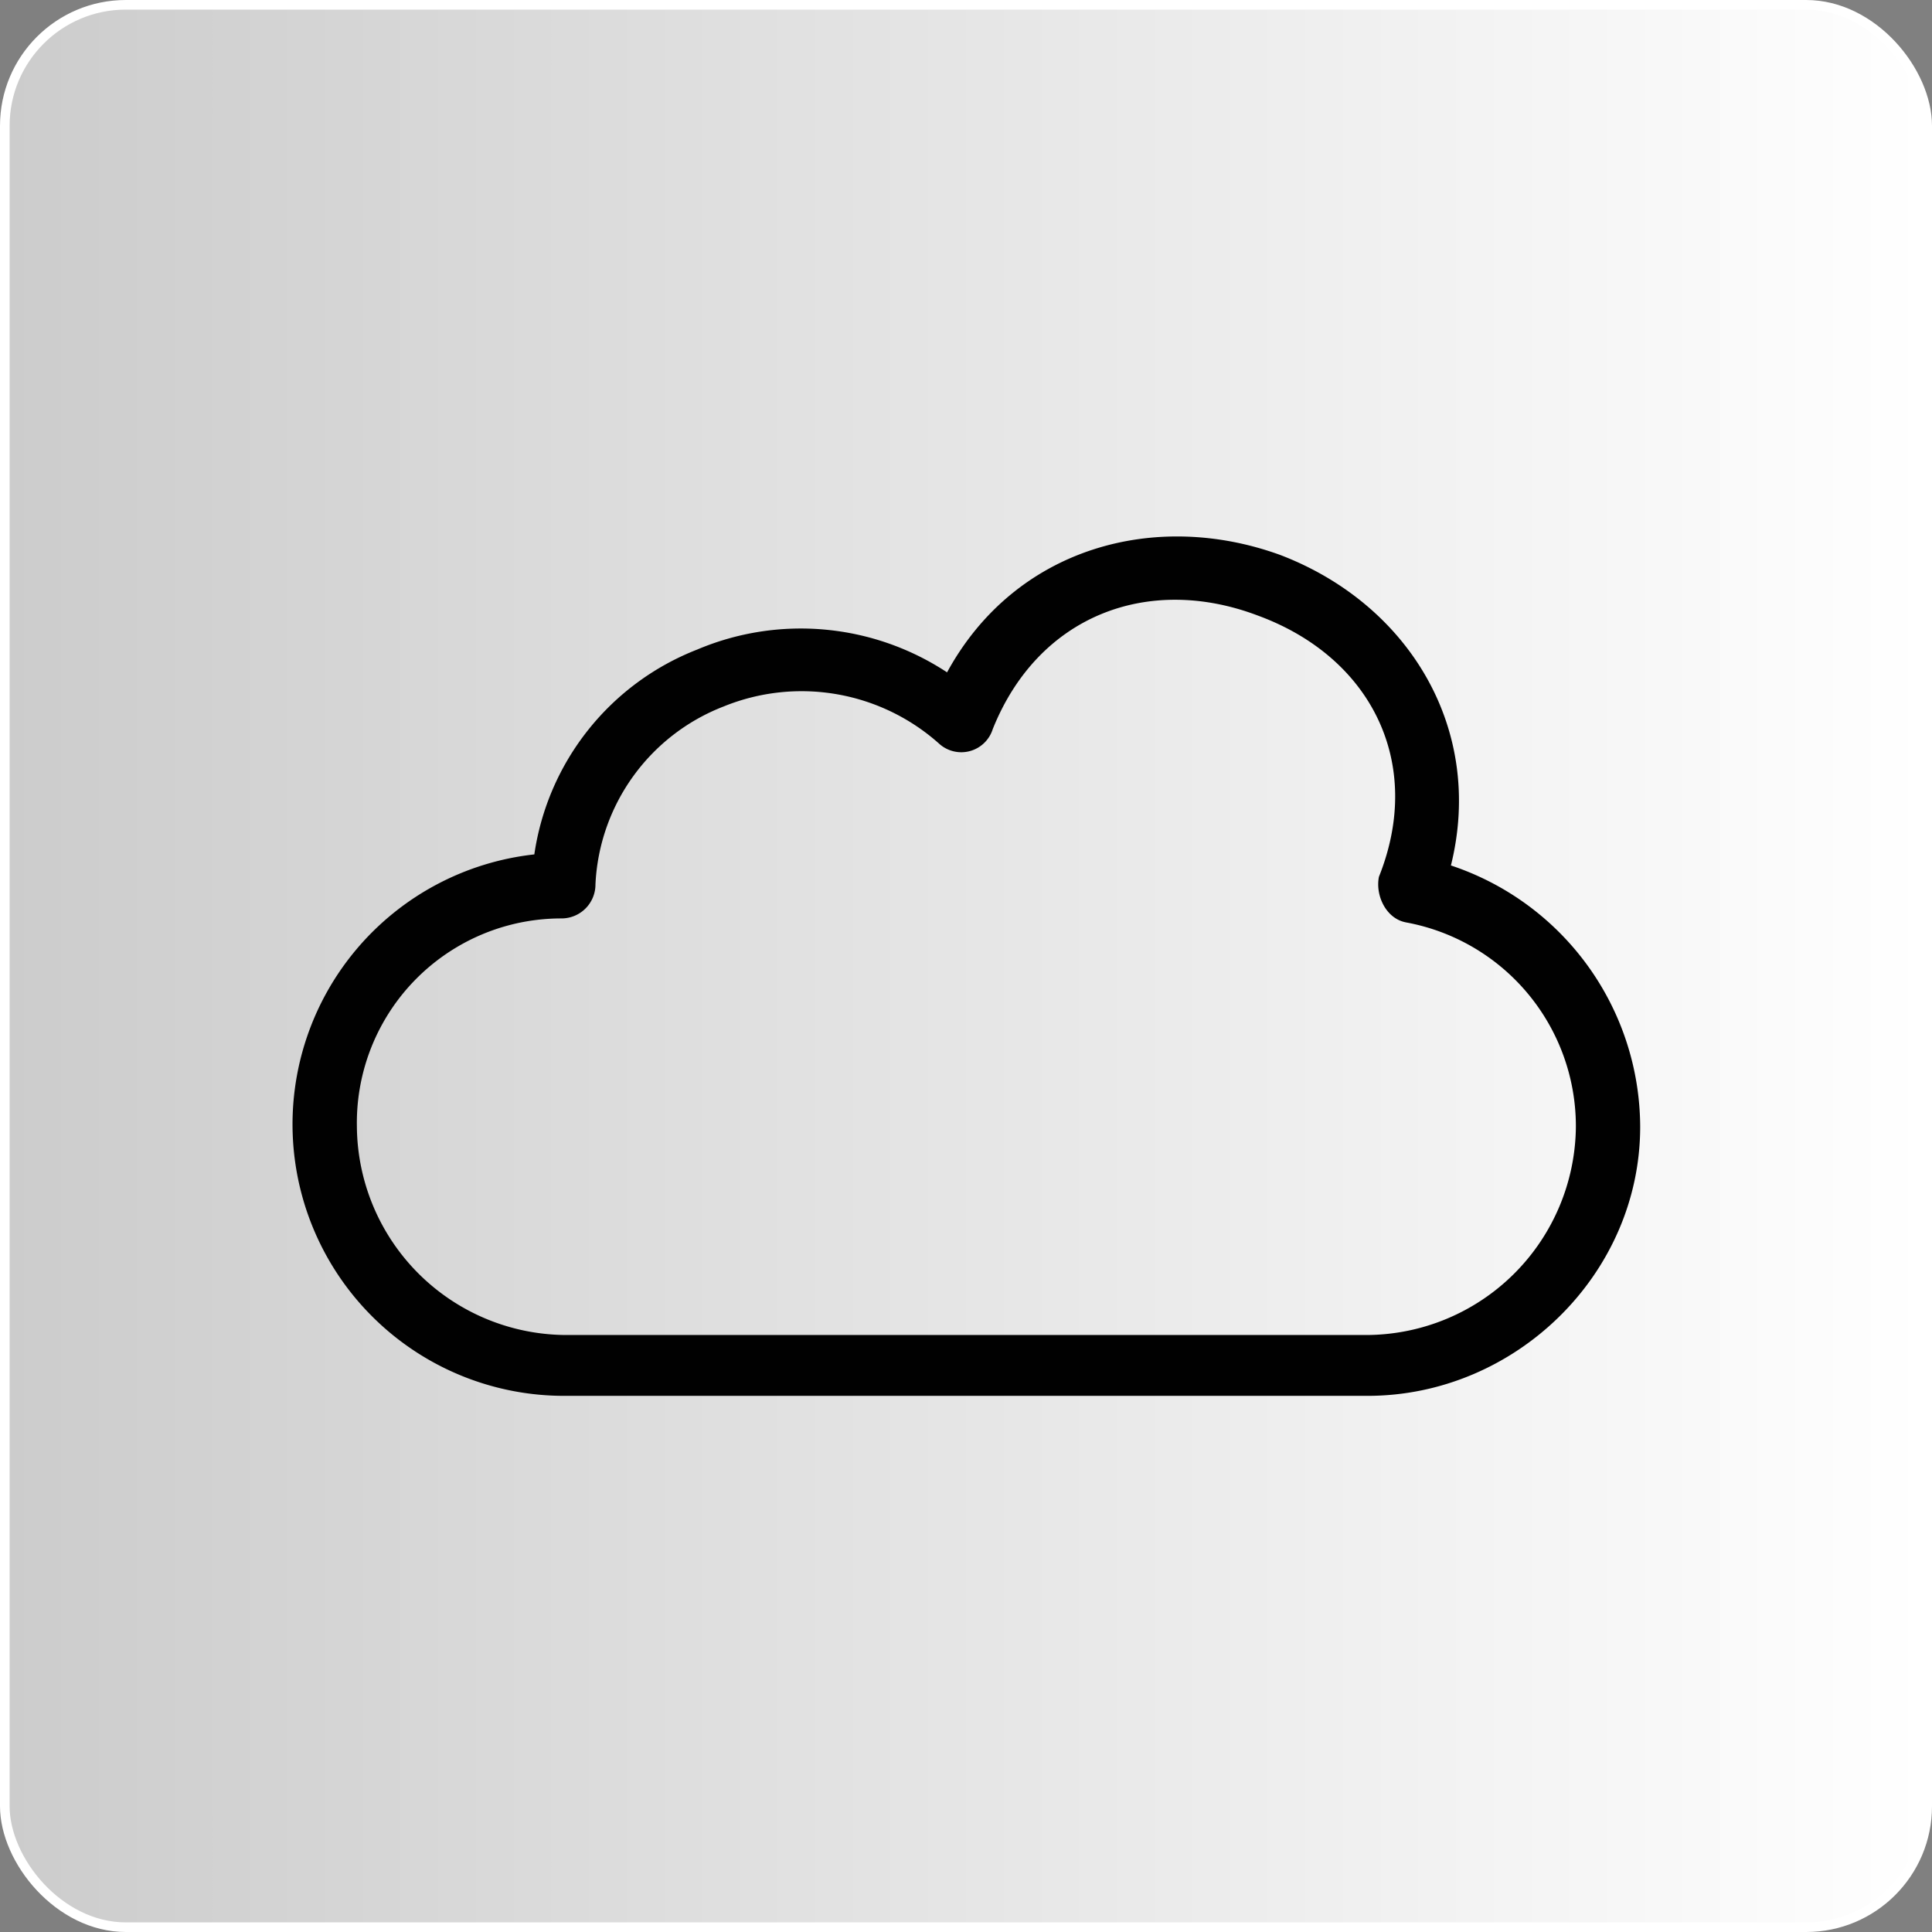 <svg xmlns="http://www.w3.org/2000/svg" xmlns:xlink="http://www.w3.org/1999/xlink" id="Camada_1" data-name="Camada 1" viewBox="0 0 201 201"><rect x="0" y="0" width="201" height="201" fill="#808080" stroke="none"/><defs><style>.cls-1{stroke:#fff;stroke-miterlimit:10;fill:url(#linear-gradient);}.cls-2{fill:#010101;}</style><linearGradient id="linear-gradient" x1="0.5" y1="100.5" x2="200.5" y2="100.5" gradientUnits="userSpaceOnUse"><stop offset="0" stop-color="#ccc"></stop><stop offset="1" stop-color="#fff"></stop></linearGradient></defs><rect class="cls-1" x="0.5" y="0.5" width="200" height="200" rx="12.59"></rect><path class="cls-2" d="M164,101.37a28.75,28.75,0,0,1,19.69,27.18c0,15.36-13,28-28.36,28H71.8a28.25,28.25,0,0,1-3.16-56.33A27.06,27.06,0,0,1,85.58,78.91a27.65,27.65,0,0,1,26,2.37c7.09-13,21.67-16.94,34.67-12.21C159.64,74.19,167.52,87.19,164,101.37Zm-4.73,5.91c-2-.4-3.15-2.76-2.76-4.73,4.73-11.82-.79-22.85-12.6-27.18-11.43-4.33-22.85,0-27.58,11.82a3.43,3.43,0,0,1-5.51,1.57,21.48,21.48,0,0,0-22.46-3.94A20.89,20.89,0,0,0,75,103.34a3.53,3.53,0,0,1-3.55,3.54,21.27,21.27,0,0,0-21.27,21.67A21.86,21.86,0,0,0,71.8,150.22h83.51A21.86,21.86,0,0,0,177,128.55,21.57,21.57,0,0,0,159.25,107.28Z" transform="translate(-13.05 -11.33)"></path></svg>